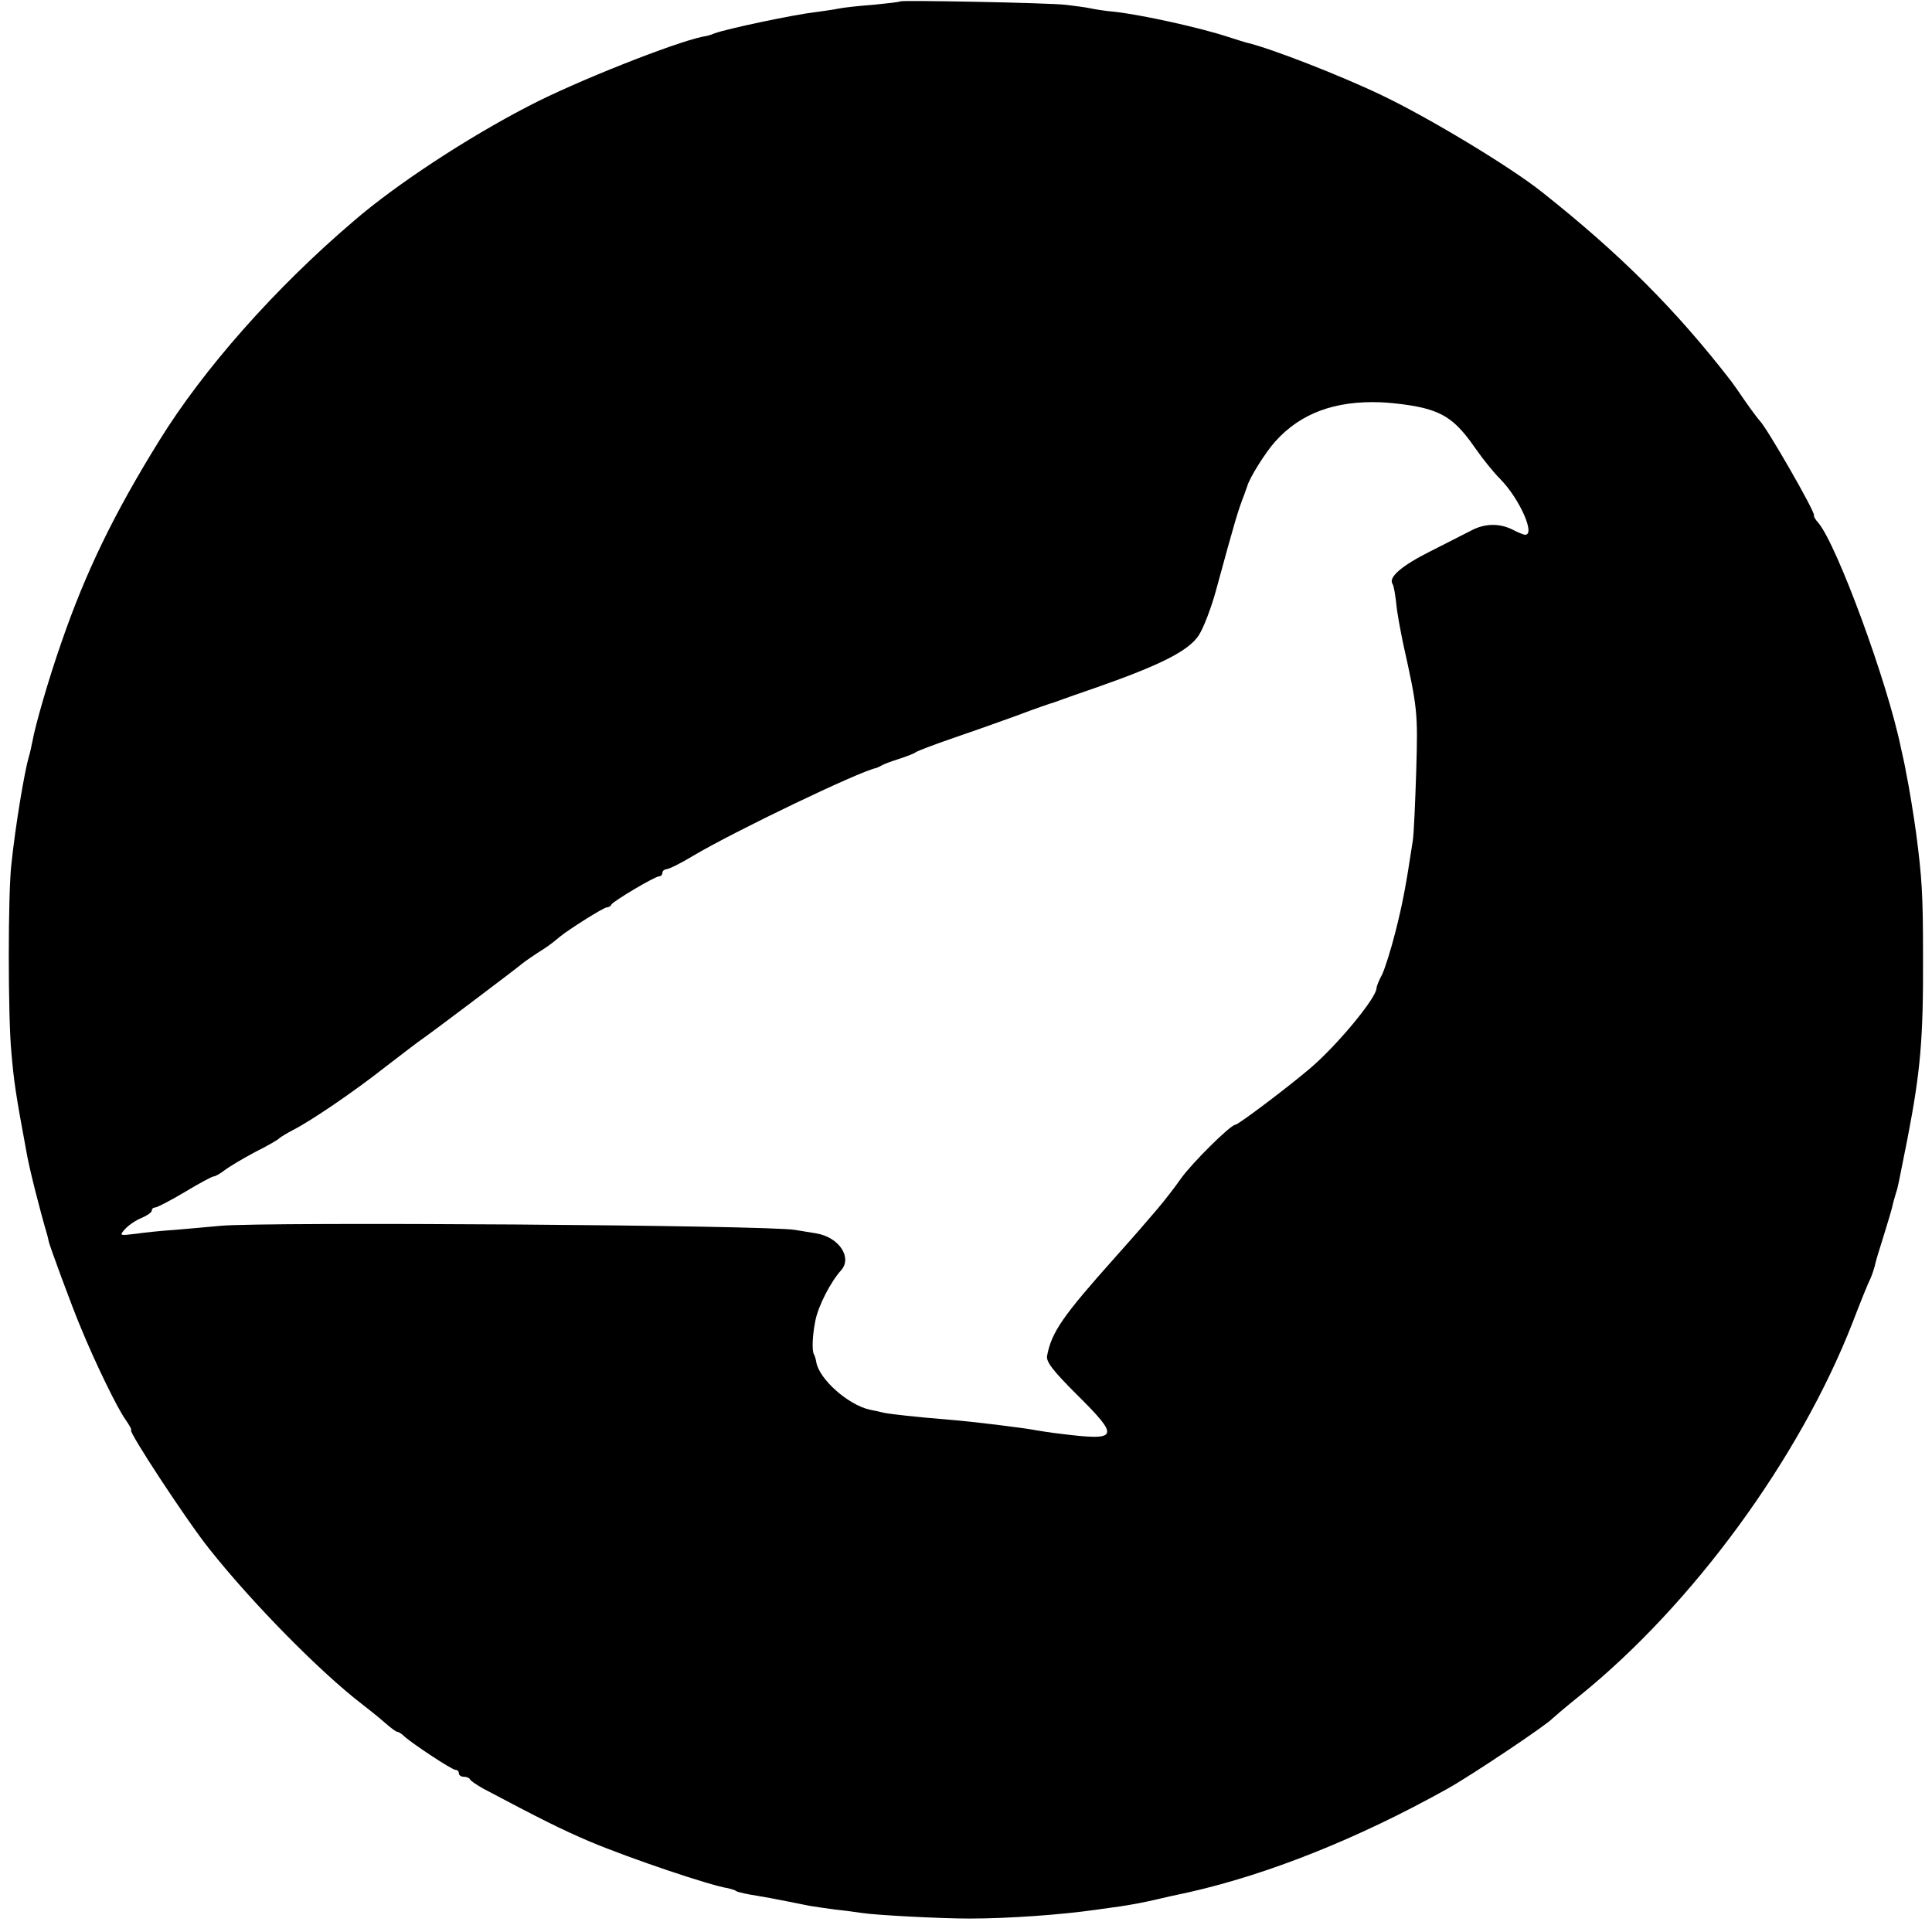 <?xml version="1.0" standalone="no"?>
<!DOCTYPE svg PUBLIC "-//W3C//DTD SVG 20010904//EN"
 "http://www.w3.org/TR/2001/REC-SVG-20010904/DTD/svg10.dtd">
<svg version="1.0" xmlns="http://www.w3.org/2000/svg"
 width="560pt" height="560pt" viewBox="0 0 560 560"
 preserveAspectRatio="xMidYMid meet">
<g transform="translate(0,560) scale(0.1,-0.1)"
fill="#000000" stroke="none">
<path d="M2609 5596 c-2 -2 -38 -6 -79 -10 -41 -3 -86 -8 -100 -11 -14 -3 -43
-7 -65 -10 -62 -7 -257 -48 -295 -62 -8 -4 -23 -8 -32 -9 -83 -17 -369 -130
-505 -201 -178 -92 -384 -227 -507 -333 -230 -196 -436 -430 -563 -635 -133
-214 -216 -386 -286 -590 -36 -103 -75 -238 -83 -284 -3 -14 -7 -34 -10 -43
-13 -44 -39 -199 -51 -313 -10 -86 -10 -442 0 -545 7 -83 13 -124 43 -285 8
-49 40 -174 61 -245 2 -8 4 -16 4 -17 0 -7 70 -197 94 -253 41 -100 105 -232
129 -265 11 -16 19 -30 16 -30 -11 0 162 -264 227 -345 126 -159 325 -360 443
-450 18 -14 47 -37 64 -52 17 -15 34 -28 38 -28 4 0 13 -6 20 -13 23 -21 138
-97 148 -97 6 0 10 -4 10 -10 0 -5 6 -10 14 -10 8 0 16 -3 18 -7 2 -5 19 -16
38 -27 168 -89 228 -119 310 -154 119 -50 351 -128 400 -135 8 -2 20 -5 25 -9
6 -3 33 -9 60 -13 28 -5 52 -9 55 -10 6 -1 67 -13 96 -19 12 -2 45 -7 75 -11
30 -3 65 -8 79 -10 37 -6 225 -16 310 -16 112 0 268 11 370 26 14 2 43 6 65 9
40 6 71 12 110 21 11 3 52 12 90 20 231 52 492 156 750 300 67 37 291 187 305
204 3 3 38 33 79 66 327 264 637 687 791 1082 23 60 46 117 52 128 5 12 10 27
12 35 1 8 13 47 25 85 12 39 24 78 26 88 2 10 7 27 10 37 7 21 6 20 34 160 38
197 46 289 45 530 0 177 -3 225 -20 355 -6 45 -21 138 -29 175 -2 14 -9 46
-15 72 -39 191 -185 587 -239 652 -9 10 -15 20 -13 22 5 8 -139 258 -157 274
-3 3 -22 28 -41 55 -19 28 -38 55 -42 60 -160 207 -322 369 -548 548 -93 74
-327 215 -465 281 -121 58 -322 136 -390 152 -5 1 -30 9 -55 17 -82 27 -250
64 -330 73 -25 2 -56 7 -70 10 -14 3 -45 7 -70 10 -52 6 -476 14 -481 10z
m1526 -1181 c60 -17 93 -44 144 -118 18 -26 49 -65 70 -86 55 -56 102 -161 72
-161 -5 0 -22 7 -37 15 -38 19 -81 18 -120 -3 -18 -9 -71 -36 -118 -60 -82
-41 -122 -75 -110 -94 4 -5 8 -31 11 -56 2 -26 12 -78 20 -117 42 -189 43
-199 38 -370 -3 -93 -7 -185 -10 -202 -21 -138 -29 -179 -50 -263 -13 -52 -31
-108 -39 -125 -9 -16 -16 -34 -16 -39 0 -28 -114 -166 -193 -233 -67 -57 -208
-163 -216 -163 -14 0 -125 -110 -158 -156 -15 -22 -46 -62 -68 -88 -42 -49
-51 -60 -125 -143 -149 -167 -182 -214 -195 -283 -3 -17 16 -42 85 -111 127
-126 124 -136 -45 -115 -27 3 -59 8 -70 10 -35 7 -189 26 -255 31 -97 8 -168
16 -188 20 -12 3 -30 7 -41 9 -63 14 -147 89 -155 138 -1 7 -4 18 -7 23 -6 11
-4 55 4 95 8 44 45 115 75 148 33 37 -6 96 -72 107 -17 3 -44 7 -61 10 -75 14
-1532 24 -1665 12 -41 -4 -102 -9 -135 -12 -33 -2 -82 -7 -110 -11 -49 -6 -50
-6 -32 14 10 11 32 26 48 32 16 7 29 16 29 21 0 5 4 9 10 9 5 0 44 20 86 45
41 25 79 45 83 45 5 0 19 8 32 18 13 10 53 34 89 53 36 18 67 36 70 40 3 3 21
14 40 24 53 27 175 110 269 184 47 36 95 73 107 81 25 17 273 204 289 218 6 5
24 17 40 28 29 18 42 27 68 49 27 22 127 85 136 85 5 0 11 3 13 8 4 9 126 82
139 82 5 0 9 5 9 10 0 6 6 10 13 11 6 0 41 17 77 39 120 71 480 244 530 254 3
1 10 4 15 7 6 4 28 12 50 19 22 7 45 16 50 20 6 4 51 21 100 38 50 17 135 47
190 67 55 21 105 38 110 39 6 2 17 6 25 9 8 3 53 19 100 35 185 65 266 106
295 151 13 20 36 79 50 131 57 209 63 228 81 275 4 11 8 22 9 25 6 24 53 99
82 131 73 81 172 118 305 113 43 -2 103 -10 133 -19z"/>
</g>
</svg>
